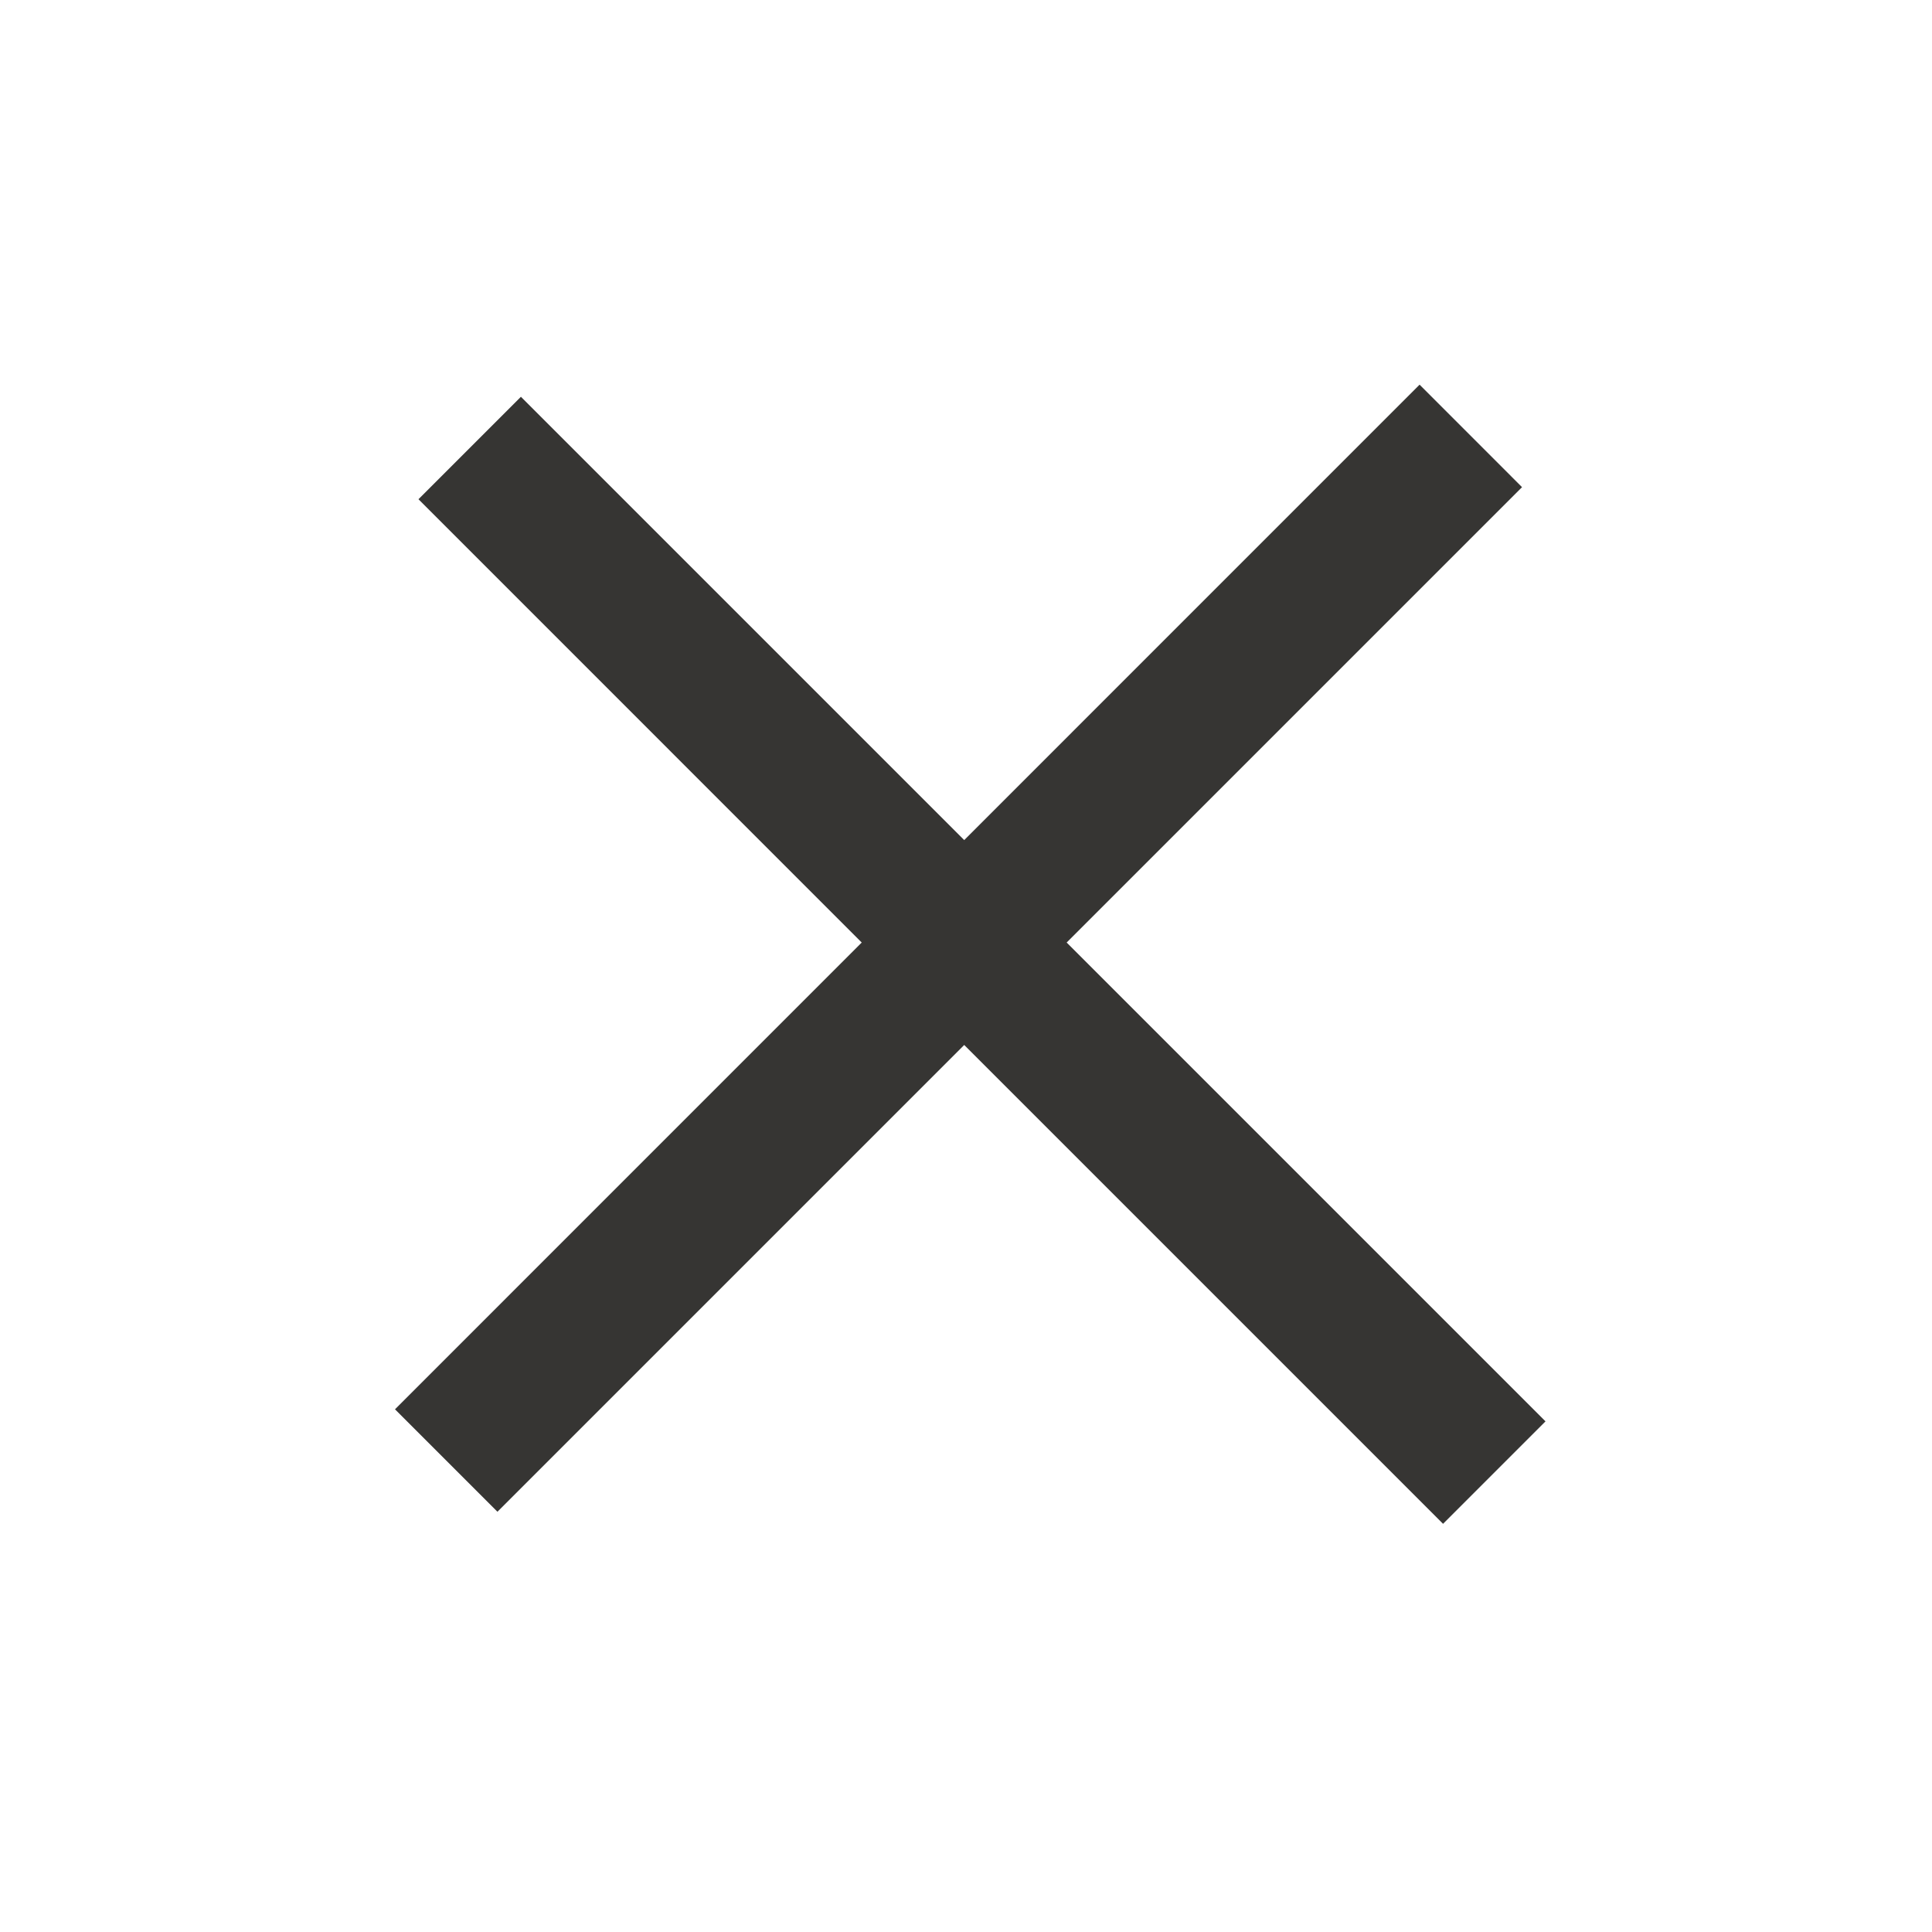 <?xml version="1.0" encoding="UTF-8"?> <svg xmlns="http://www.w3.org/2000/svg" width="40" height="40" viewBox="0 0 40 40" fill="none"><g clip-path="url(#clip0_2123_6)"><path fill-rule="evenodd" clip-rule="evenodd" d="M10.785 8.215L8.664 10.336L17.841 19.514L8.178 29.178L10.299 31.299L19.963 21.635L29.877 31.549L31.998 29.428L22.084 19.514L31.512 10.086L29.391 7.964L19.963 17.393L10.785 8.215Z" fill="#363533"></path></g><defs><clipPath id="clip0_2123_6"><rect width="40" height="40" fill="white"></rect></clipPath></defs></svg> 